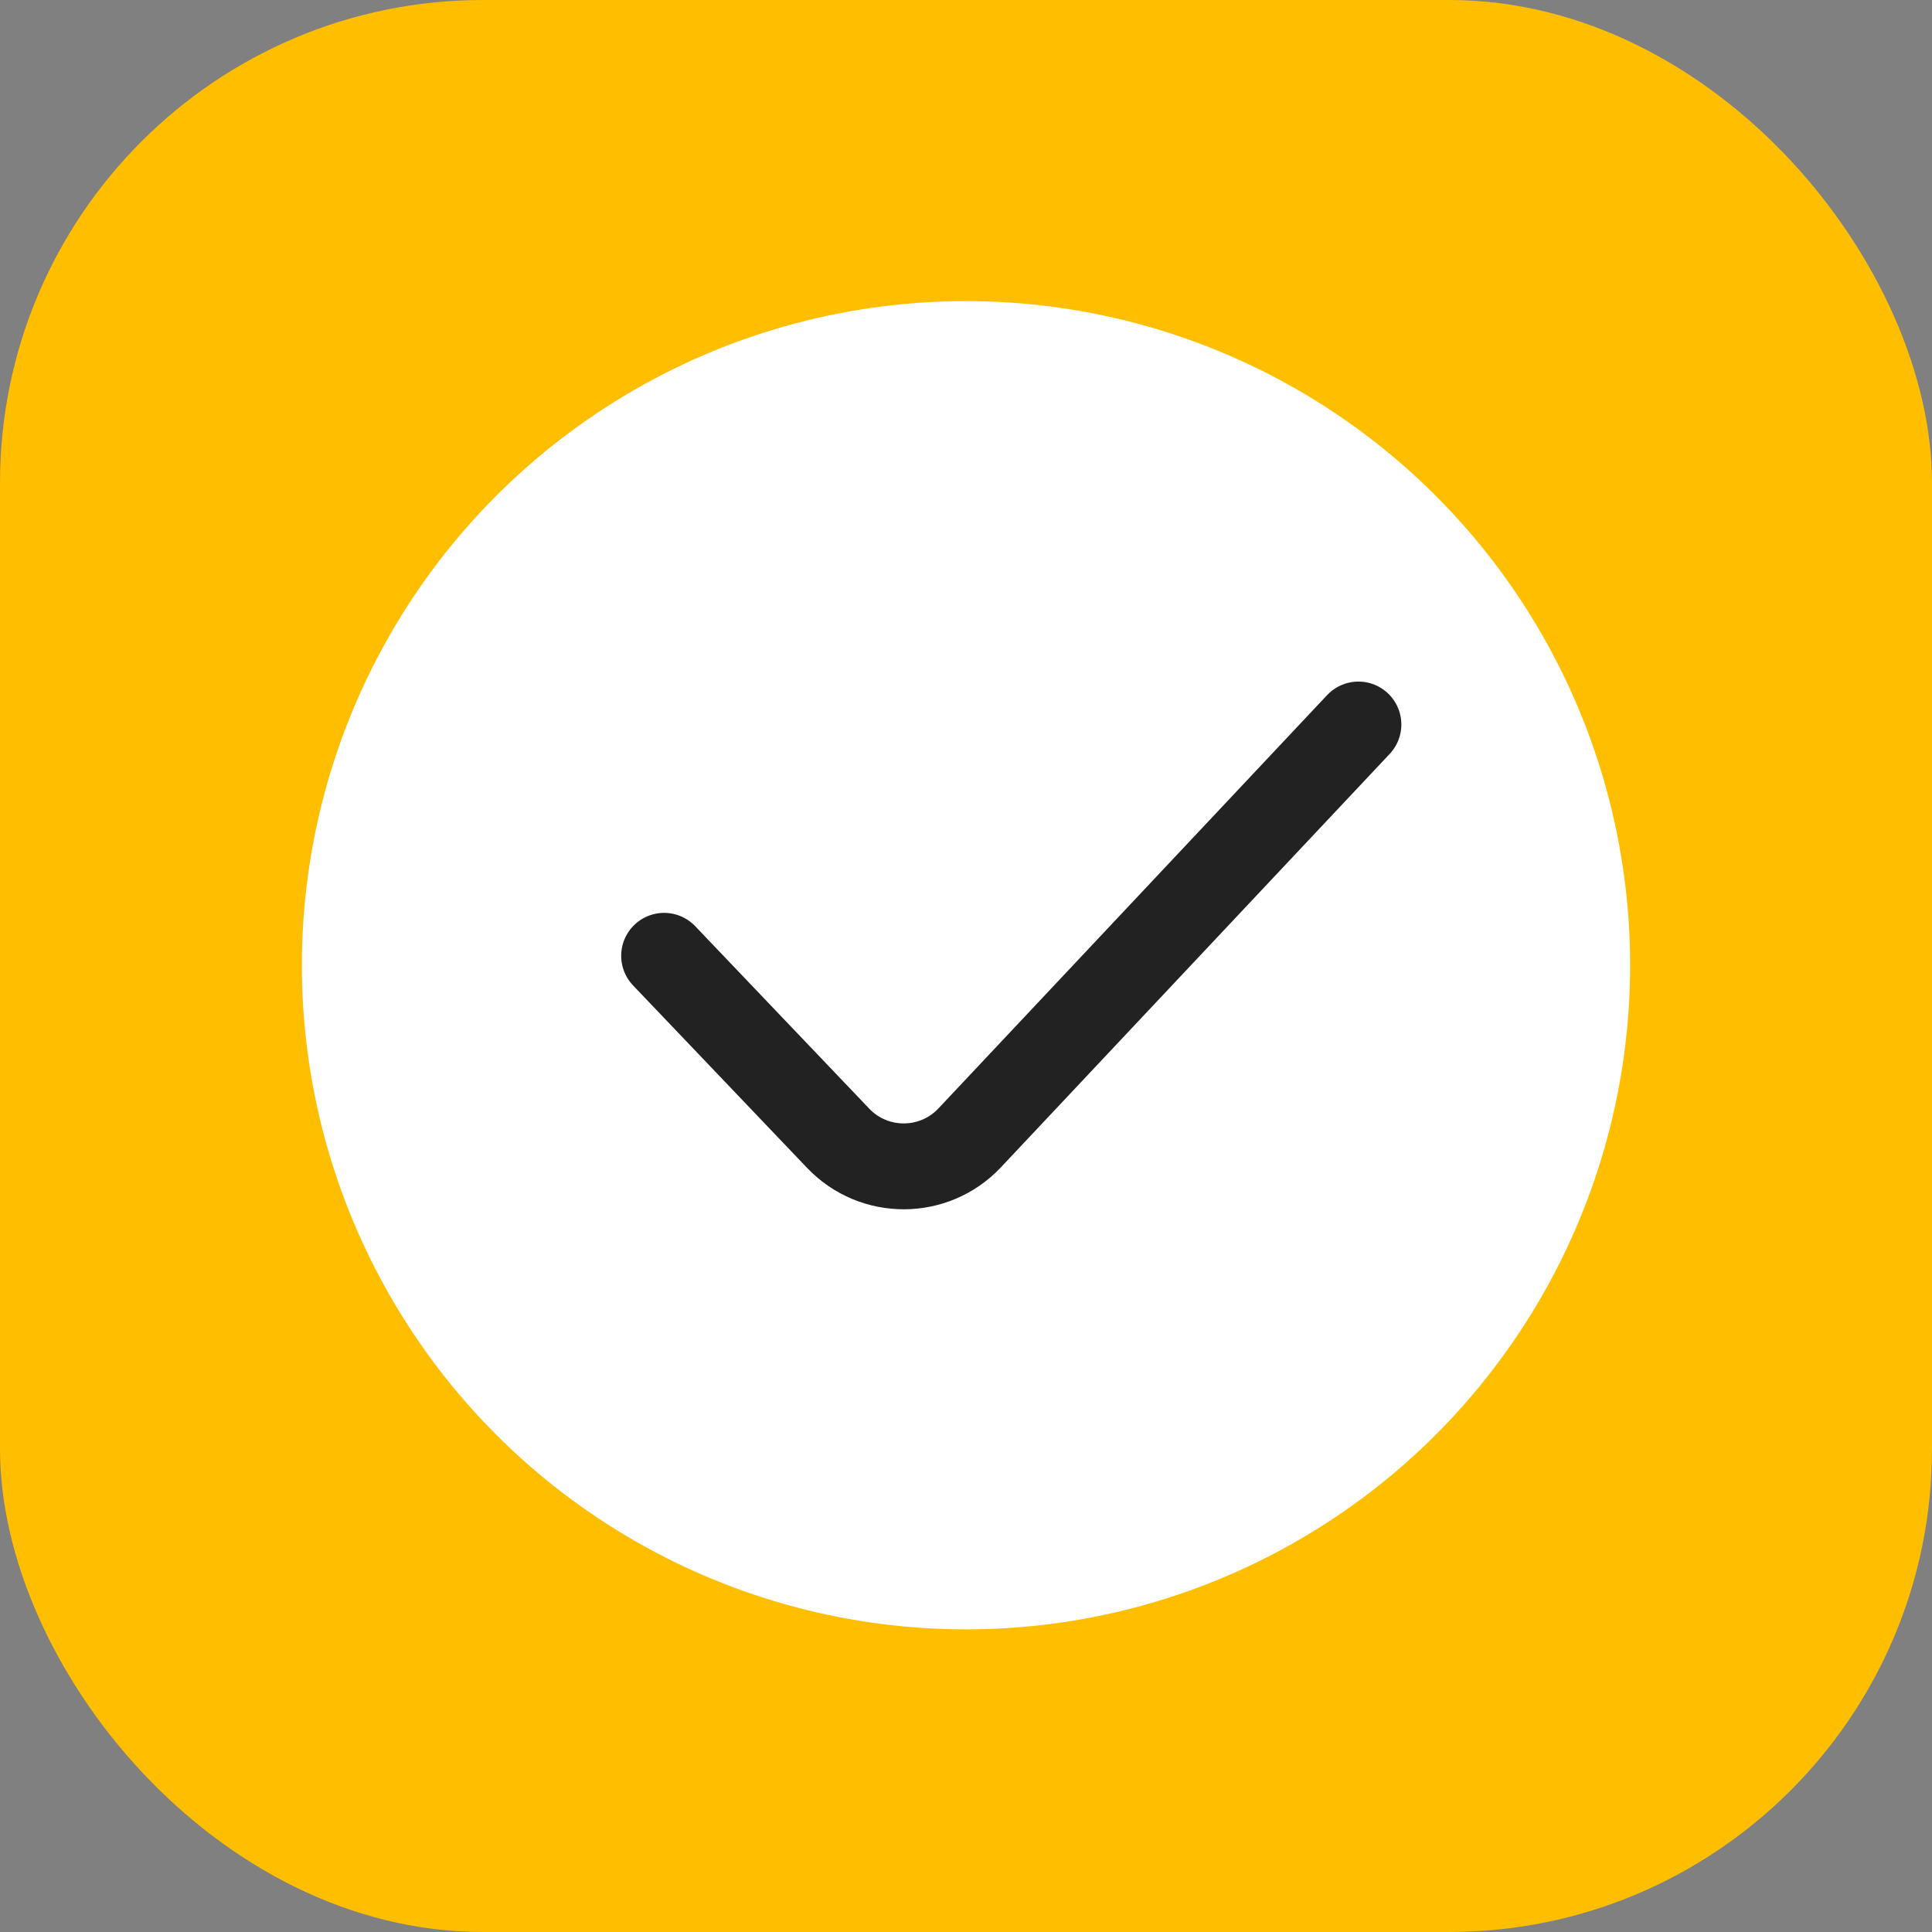 <svg width="36" height="36" viewBox="0 0 36 36" fill="none" xmlns="http://www.w3.org/2000/svg">
<rect x="0" y="0" width="36" height="36" fill="#808080" stroke="none"/>
<g id="extern-lite-36">
<g id="extern-36">
<g id="extern-64" clip-path="url(#clip0)">
<g id="Base">
<rect id="Rectangle Rounded" width="36" height="36" rx="9" fill="#FFBE00"/>
</g>
<g id="1 - Checkmark">
<circle id="Ellipse" cx="18" cy="17.986" r="12.375" fill="white"/>
<path id="Vector" d="M12.375 17.81L15.619 21.211C16.287 21.911 17.406 21.907 18.069 21.202L25.312 13.5" stroke="#222222" stroke-width="1.6" stroke-linecap="round" stroke-linejoin="round"/>
</g>
</g>
</g>
</g>
<defs>
<clipPath id="clip0">
<rect width="36" height="36" fill="white"/>
</clipPath>
</defs>
</svg>
